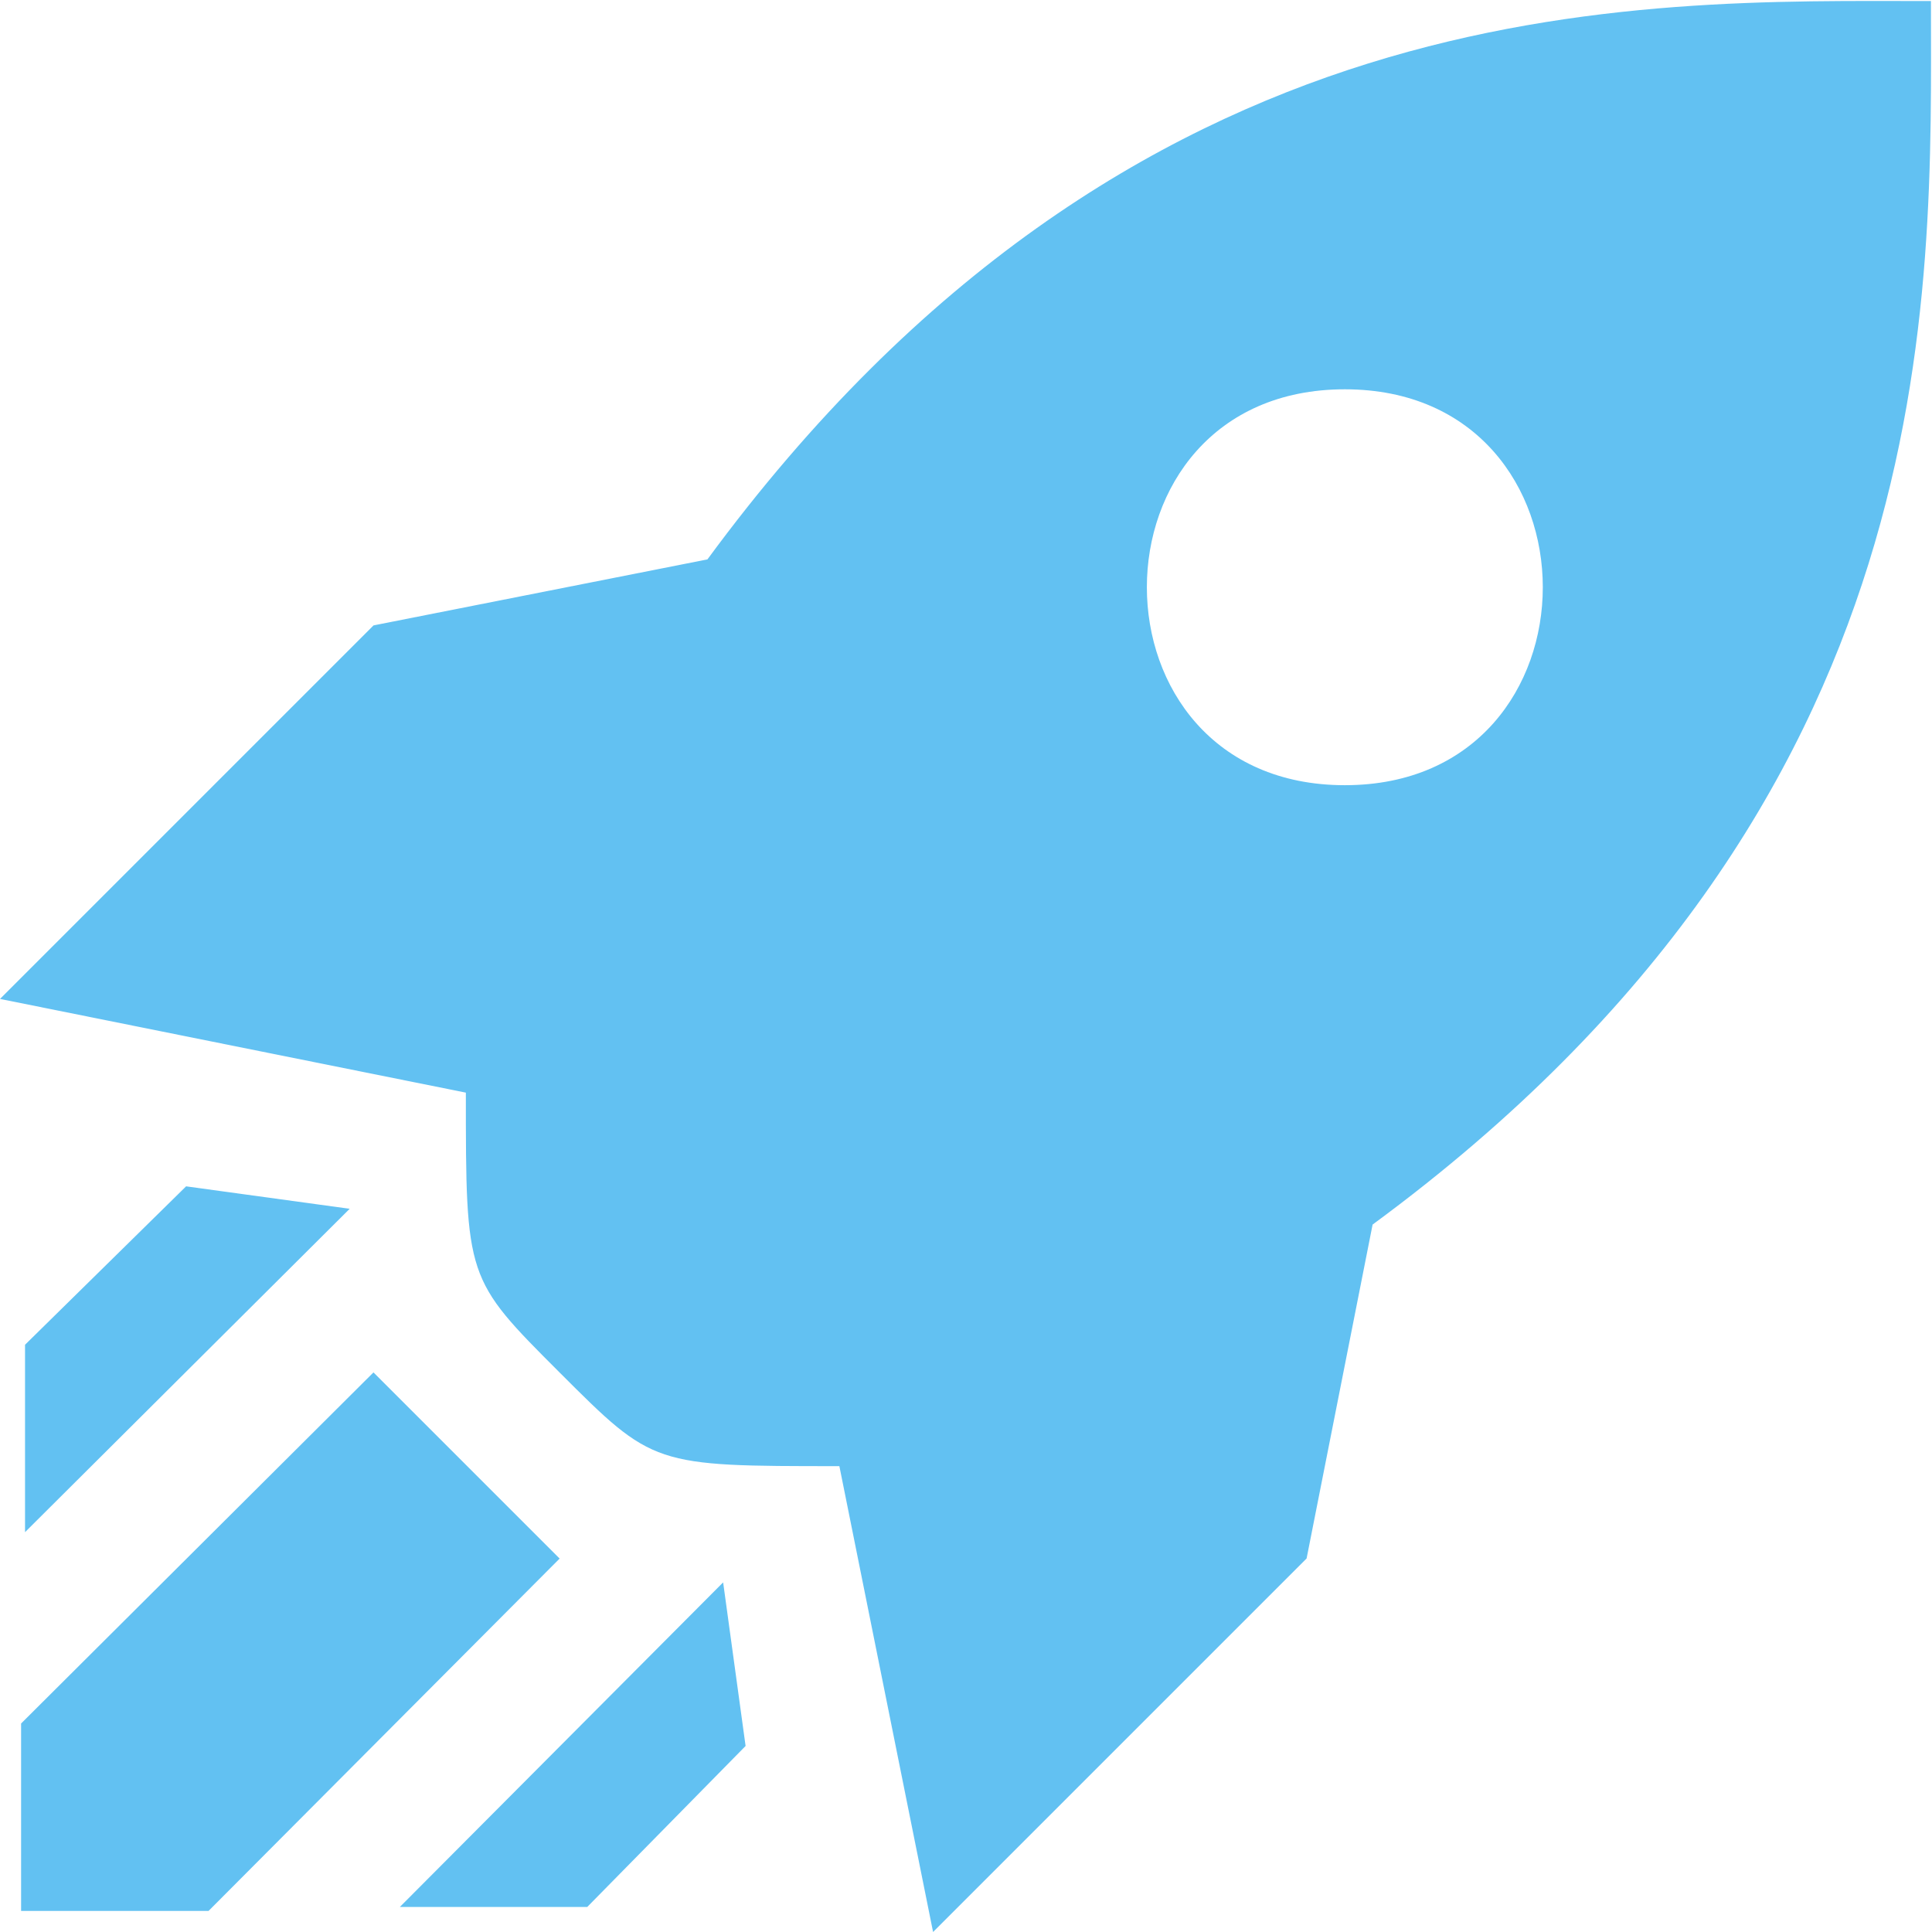 <svg xmlns="http://www.w3.org/2000/svg" width="24" height="24"><path d="M0 12.409l4.64-4.64 4.148-.82C14.066-.231 20.331.013 23.987.013c0 3.656.244 9.92-6.936 15.199l-.82 4.148-4.64 4.64-1.164-5.787c-2.312 0-2.312 0-3.476-1.164s-1.164-1.164-1.164-3.476L0 12.409m4.64 4.64l2.312 2.312-4.361 4.377H.262V21.41l4.377-4.361m-2.328-2.312l2.033.279-4.033 4.017v-2.328l2-1.967m6.672 4.918l.279 2.033-1.967 2H4.967l4.017-4.033m7.722-14.82c-3.279 0-3.279 4.918 0 4.918s3.279-4.918 0-4.918z" fill="#62c1f2"/></svg>
